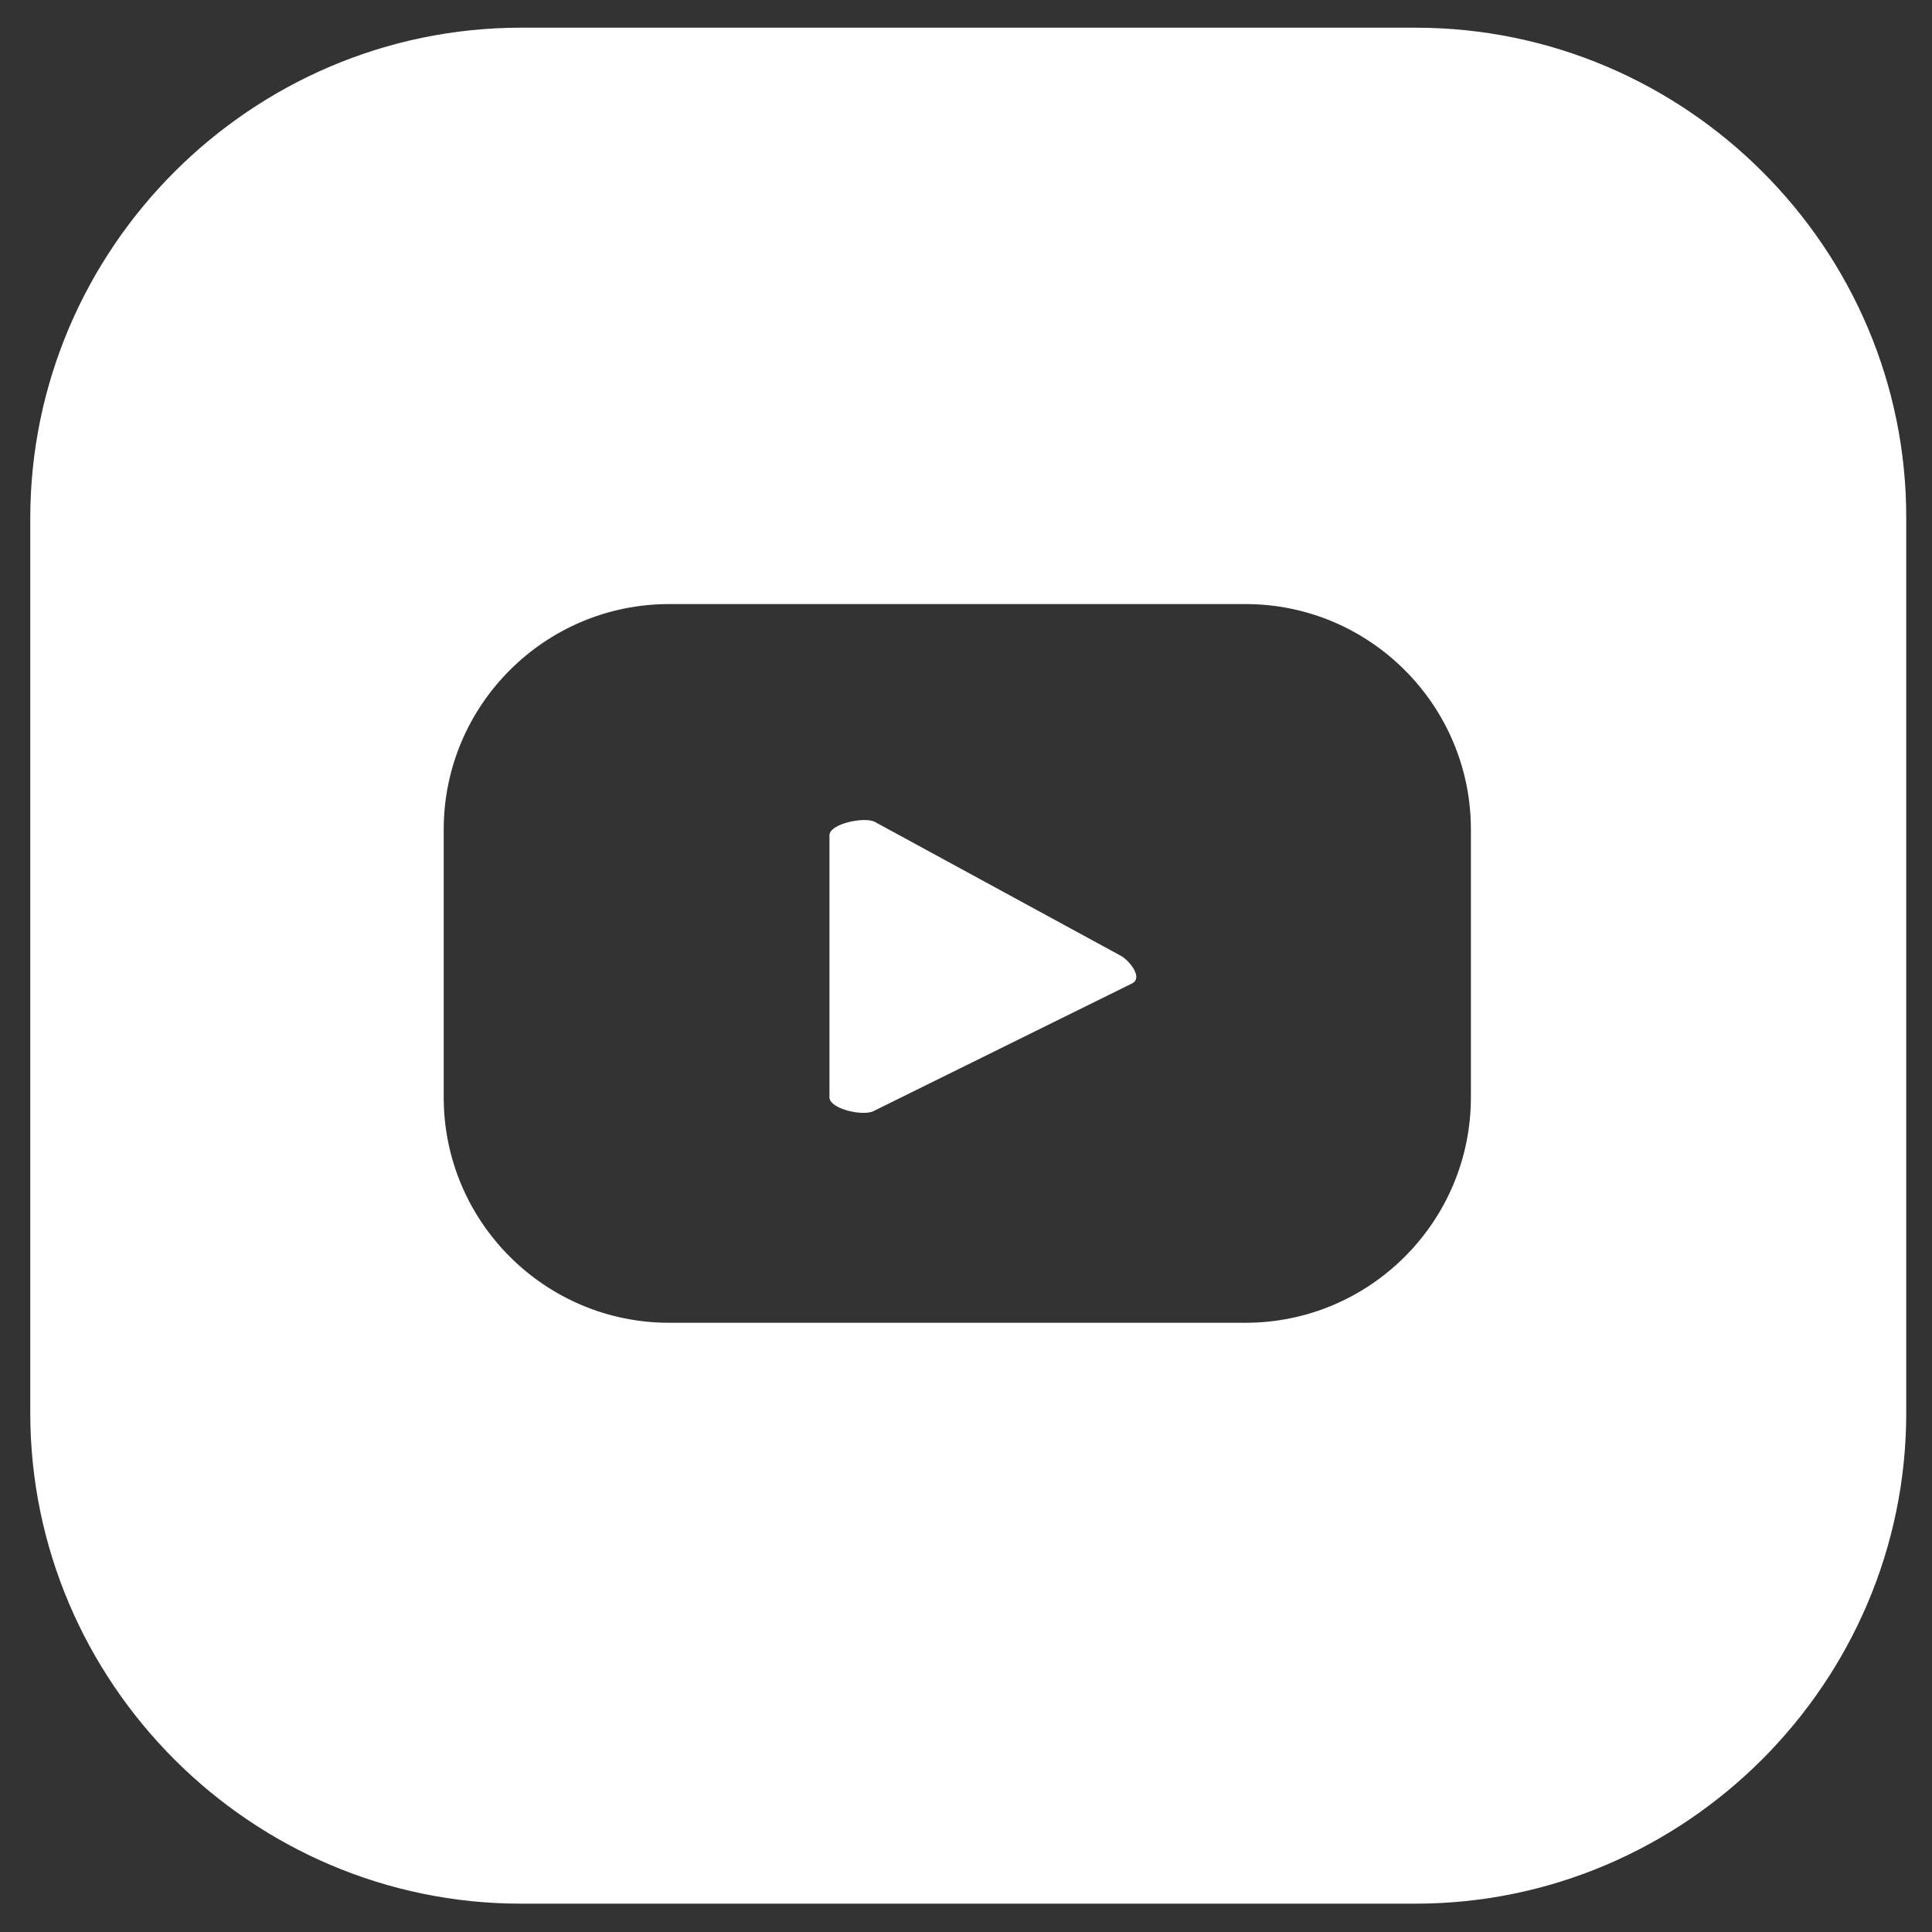 <?xml version="1.0" encoding="utf-8"?>
<!-- Generator: Adobe Illustrator 26.0.3, SVG Export Plug-In . SVG Version: 6.00 Build 0)  -->
<svg version="1.1" id="Layer_1" xmlns="http://www.w3.org/2000/svg" xmlns:xlink="http://www.w3.org/1999/xlink" x="0px" y="0px"
	 viewBox="0 0 300 300" style="enable-background:new 0 0 300 300;" xml:space="preserve">
<rect x="0" y="0" width="300" height="300" fill="#333333" stroke="none"/>
<style type="text/css">
	.st0{fill:#FFFFFF;}
</style>
<g>
	<g>
		<path class="st0" d="M219.8,4.3l-138.9,0C39,4.3,4.7,38.6,4.7,80.5v138.9c0,41.9,34.3,76.2,76.2,76.2h138.9
			c41.9,0,76.2-34.3,76.2-76.2V80.5C296.1,38.6,261.8,4.3,219.8,4.3z M228.4,170.4c0,19.3-15.7,35-35,35h-89.5
			c-19.3,0-35-15.7-35-35v-41.6c0-19.3,15.7-35,35-35h89.5c19.3,0,35,15.7,35,35V170.4z"/>
	</g>
</g>
<path class="st0" d="M175.8,152.7l-40.1,19.8c-1.6,0.9-6.9-0.3-6.9-2.1v-40.7c0-1.8,5.4-2.9,7-2.1l38.4,20.9
	C175.7,149.5,177.4,151.9,175.8,152.7z"/>
</svg>
